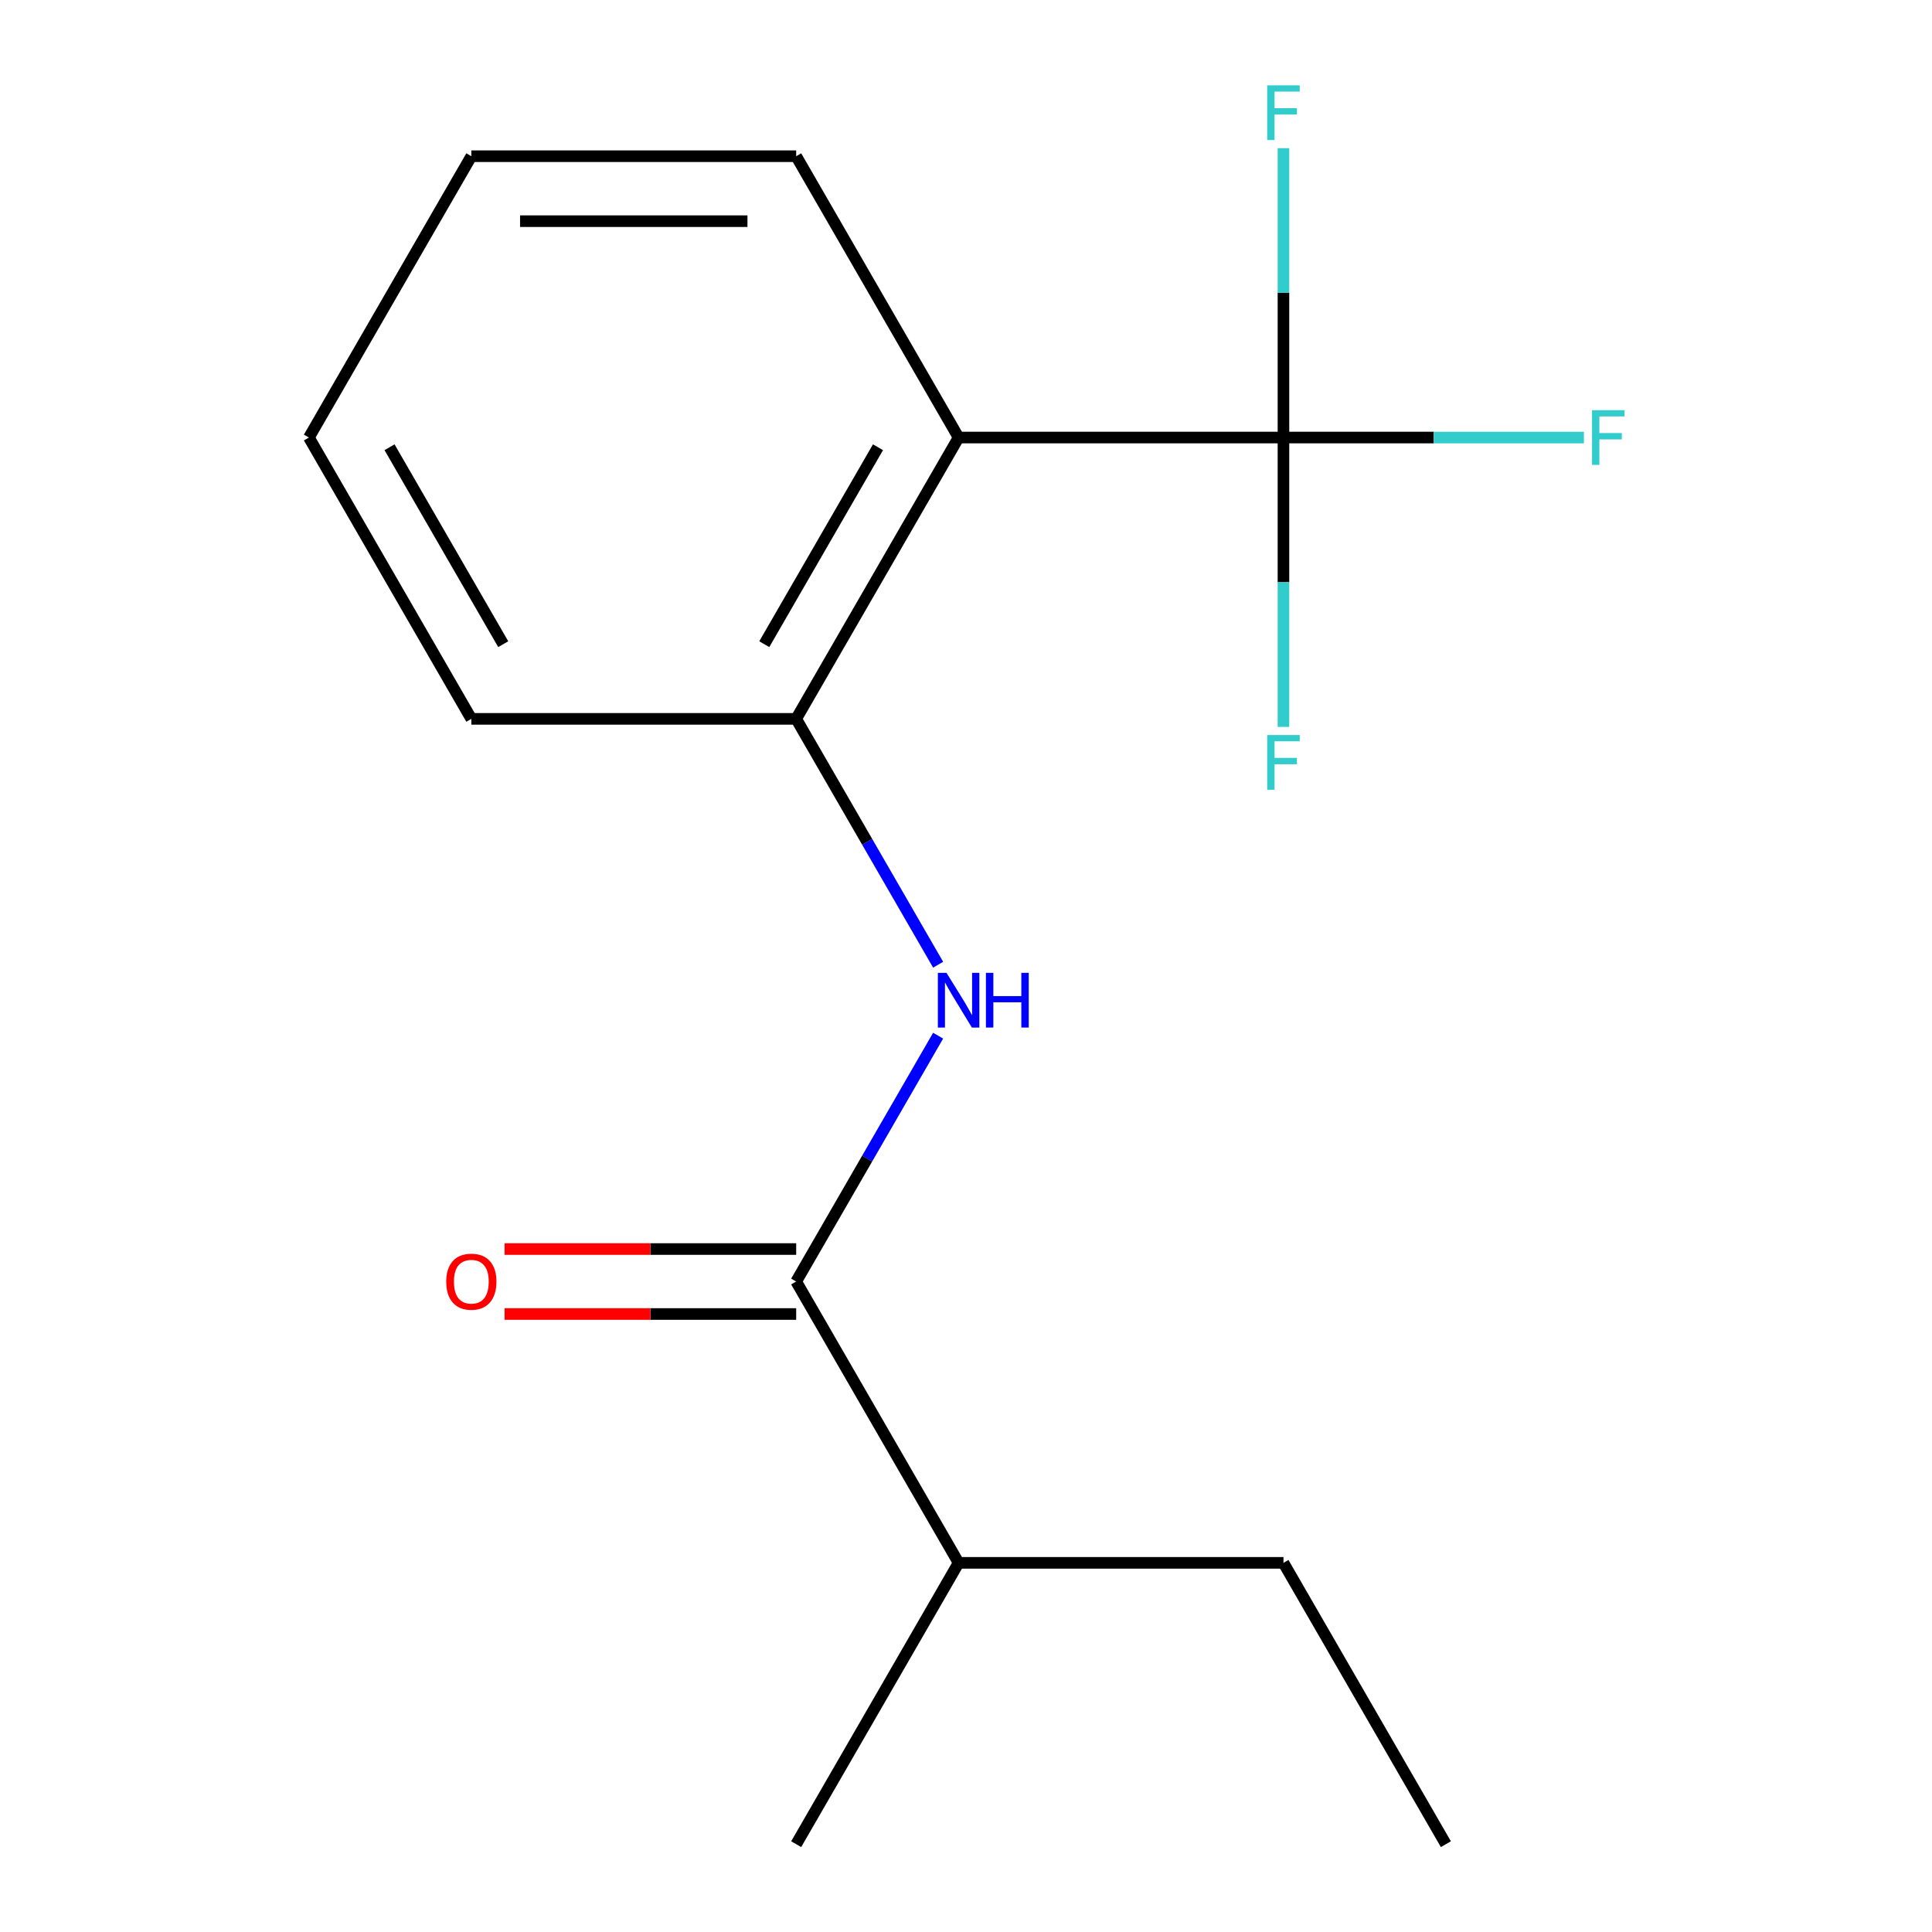 <?xml version='1.0' encoding='iso-8859-1'?>
<svg version='1.1' baseProfile='full'
              xmlns='http://www.w3.org/2000/svg'
                      xmlns:rdkit='http://www.rdkit.org/xml'
                      xmlns:xlink='http://www.w3.org/1999/xlink'
                  xml:space='preserve'
width='1000px' height='1000px' viewBox='0 0 1000 1000'>
<!-- END OF HEADER -->
<rect style='opacity:1.0;fill:#FFFFFF;stroke:none' width='1000' height='1000' x='0' y='0'> </rect>
<path class='bond-0' d='M 664.316,226.467 L 496.173,226.467' style='fill:none;fill-rule:evenodd;stroke:#000000;stroke-width:6px;stroke-linecap:butt;stroke-linejoin:miter;stroke-opacity:1' />
<path class='bond-5' d='M 664.316,226.467 L 742.075,226.467' style='fill:none;fill-rule:evenodd;stroke:#000000;stroke-width:6px;stroke-linecap:butt;stroke-linejoin:miter;stroke-opacity:1' />
<path class='bond-5' d='M 742.075,226.467 L 819.835,226.467' style='fill:none;fill-rule:evenodd;stroke:#33CCCC;stroke-width:6px;stroke-linecap:butt;stroke-linejoin:miter;stroke-opacity:1' />
<path class='bond-6' d='M 664.316,226.467 L 664.316,301.357' style='fill:none;fill-rule:evenodd;stroke:#000000;stroke-width:6px;stroke-linecap:butt;stroke-linejoin:miter;stroke-opacity:1' />
<path class='bond-6' d='M 664.316,301.357 L 664.316,376.246' style='fill:none;fill-rule:evenodd;stroke:#33CCCC;stroke-width:6px;stroke-linecap:butt;stroke-linejoin:miter;stroke-opacity:1' />
<path class='bond-7' d='M 664.316,226.467 L 664.316,151.578' style='fill:none;fill-rule:evenodd;stroke:#000000;stroke-width:6px;stroke-linecap:butt;stroke-linejoin:miter;stroke-opacity:1' />
<path class='bond-7' d='M 664.316,151.578 L 664.316,76.688' style='fill:none;fill-rule:evenodd;stroke:#33CCCC;stroke-width:6px;stroke-linecap:butt;stroke-linejoin:miter;stroke-opacity:1' />
<path class='bond-3' d='M 496.173,226.467 L 412.102,372.083' style='fill:none;fill-rule:evenodd;stroke:#000000;stroke-width:6px;stroke-linecap:butt;stroke-linejoin:miter;stroke-opacity:1' />
<path class='bond-3' d='M 454.44,231.495 L 395.59,333.426' style='fill:none;fill-rule:evenodd;stroke:#000000;stroke-width:6px;stroke-linecap:butt;stroke-linejoin:miter;stroke-opacity:1' />
<path class='bond-9' d='M 496.173,226.467 L 412.102,80.852' style='fill:none;fill-rule:evenodd;stroke:#000000;stroke-width:6px;stroke-linecap:butt;stroke-linejoin:miter;stroke-opacity:1' />
<path class='bond-1' d='M 485.571,499.335 L 448.837,435.709' style='fill:none;fill-rule:evenodd;stroke:#0000FF;stroke-width:6px;stroke-linecap:butt;stroke-linejoin:miter;stroke-opacity:1' />
<path class='bond-1' d='M 448.837,435.709 L 412.102,372.083' style='fill:none;fill-rule:evenodd;stroke:#000000;stroke-width:6px;stroke-linecap:butt;stroke-linejoin:miter;stroke-opacity:1' />
<path class='bond-2' d='M 485.571,536.062 L 448.837,599.688' style='fill:none;fill-rule:evenodd;stroke:#0000FF;stroke-width:6px;stroke-linecap:butt;stroke-linejoin:miter;stroke-opacity:1' />
<path class='bond-2' d='M 448.837,599.688 L 412.102,663.314' style='fill:none;fill-rule:evenodd;stroke:#000000;stroke-width:6px;stroke-linecap:butt;stroke-linejoin:miter;stroke-opacity:1' />
<path class='bond-4' d='M 412.102,646.5 L 336.633,646.5' style='fill:none;fill-rule:evenodd;stroke:#000000;stroke-width:6px;stroke-linecap:butt;stroke-linejoin:miter;stroke-opacity:1' />
<path class='bond-4' d='M 336.633,646.5 L 261.163,646.5' style='fill:none;fill-rule:evenodd;stroke:#FF0000;stroke-width:6px;stroke-linecap:butt;stroke-linejoin:miter;stroke-opacity:1' />
<path class='bond-4' d='M 412.102,680.128 L 336.633,680.128' style='fill:none;fill-rule:evenodd;stroke:#000000;stroke-width:6px;stroke-linecap:butt;stroke-linejoin:miter;stroke-opacity:1' />
<path class='bond-4' d='M 336.633,680.128 L 261.163,680.128' style='fill:none;fill-rule:evenodd;stroke:#FF0000;stroke-width:6px;stroke-linecap:butt;stroke-linejoin:miter;stroke-opacity:1' />
<path class='bond-8' d='M 412.102,663.314 L 496.173,808.93' style='fill:none;fill-rule:evenodd;stroke:#000000;stroke-width:6px;stroke-linecap:butt;stroke-linejoin:miter;stroke-opacity:1' />
<path class='bond-10' d='M 412.102,372.083 L 243.96,372.083' style='fill:none;fill-rule:evenodd;stroke:#000000;stroke-width:6px;stroke-linecap:butt;stroke-linejoin:miter;stroke-opacity:1' />
<path class='bond-11' d='M 496.173,808.93 L 664.316,808.93' style='fill:none;fill-rule:evenodd;stroke:#000000;stroke-width:6px;stroke-linecap:butt;stroke-linejoin:miter;stroke-opacity:1' />
<path class='bond-12' d='M 496.173,808.93 L 412.102,954.545' style='fill:none;fill-rule:evenodd;stroke:#000000;stroke-width:6px;stroke-linecap:butt;stroke-linejoin:miter;stroke-opacity:1' />
<path class='bond-13' d='M 412.102,80.852 L 243.96,80.852' style='fill:none;fill-rule:evenodd;stroke:#000000;stroke-width:6px;stroke-linecap:butt;stroke-linejoin:miter;stroke-opacity:1' />
<path class='bond-13' d='M 386.881,114.48 L 269.181,114.48' style='fill:none;fill-rule:evenodd;stroke:#000000;stroke-width:6px;stroke-linecap:butt;stroke-linejoin:miter;stroke-opacity:1' />
<path class='bond-16' d='M 243.96,372.083 L 159.889,226.467' style='fill:none;fill-rule:evenodd;stroke:#000000;stroke-width:6px;stroke-linecap:butt;stroke-linejoin:miter;stroke-opacity:1' />
<path class='bond-16' d='M 260.472,333.426 L 201.622,231.495' style='fill:none;fill-rule:evenodd;stroke:#000000;stroke-width:6px;stroke-linecap:butt;stroke-linejoin:miter;stroke-opacity:1' />
<path class='bond-15' d='M 664.316,808.93 L 748.387,954.545' style='fill:none;fill-rule:evenodd;stroke:#000000;stroke-width:6px;stroke-linecap:butt;stroke-linejoin:miter;stroke-opacity:1' />
<path class='bond-14' d='M 243.96,80.852 L 159.889,226.467' style='fill:none;fill-rule:evenodd;stroke:#000000;stroke-width:6px;stroke-linecap:butt;stroke-linejoin:miter;stroke-opacity:1' />
<path  class='atom-2' d='M 489.913 503.539
L 499.193 518.539
Q 500.113 520.019, 501.593 522.699
Q 503.073 525.379, 503.153 525.539
L 503.153 503.539
L 506.913 503.539
L 506.913 531.859
L 503.033 531.859
L 493.073 515.459
Q 491.913 513.539, 490.673 511.339
Q 489.473 509.139, 489.113 508.459
L 489.113 531.859
L 485.433 531.859
L 485.433 503.539
L 489.913 503.539
' fill='#0000FF'/>
<path  class='atom-2' d='M 510.313 503.539
L 514.153 503.539
L 514.153 515.579
L 528.633 515.579
L 528.633 503.539
L 532.473 503.539
L 532.473 531.859
L 528.633 531.859
L 528.633 518.779
L 514.153 518.779
L 514.153 531.859
L 510.313 531.859
L 510.313 503.539
' fill='#0000FF'/>
<path  class='atom-5' d='M 230.96 663.394
Q 230.96 656.594, 234.32 652.794
Q 237.68 648.994, 243.96 648.994
Q 250.24 648.994, 253.6 652.794
Q 256.96 656.594, 256.96 663.394
Q 256.96 670.274, 253.56 674.194
Q 250.16 678.074, 243.96 678.074
Q 237.72 678.074, 234.32 674.194
Q 230.96 670.314, 230.96 663.394
M 243.96 674.874
Q 248.28 674.874, 250.6 671.994
Q 252.96 669.074, 252.96 663.394
Q 252.96 657.834, 250.6 655.034
Q 248.28 652.194, 243.96 652.194
Q 239.64 652.194, 237.28 654.994
Q 234.96 657.794, 234.96 663.394
Q 234.96 669.114, 237.28 671.994
Q 239.64 674.874, 243.96 674.874
' fill='#FF0000'/>
<path  class='atom-6' d='M 824.038 212.307
L 840.878 212.307
L 840.878 215.547
L 827.838 215.547
L 827.838 224.147
L 839.438 224.147
L 839.438 227.427
L 827.838 227.427
L 827.838 240.627
L 824.038 240.627
L 824.038 212.307
' fill='#33CCCC'/>
<path  class='atom-7' d='M 655.896 380.45
L 672.736 380.45
L 672.736 383.69
L 659.696 383.69
L 659.696 392.29
L 671.296 392.29
L 671.296 395.57
L 659.696 395.57
L 659.696 408.77
L 655.896 408.77
L 655.896 380.45
' fill='#33CCCC'/>
<path  class='atom-8' d='M 655.896 44.165
L 672.736 44.165
L 672.736 47.405
L 659.696 47.405
L 659.696 56.005
L 671.296 56.005
L 671.296 59.285
L 659.696 59.285
L 659.696 72.485
L 655.896 72.485
L 655.896 44.165
' fill='#33CCCC'/>
</svg>
